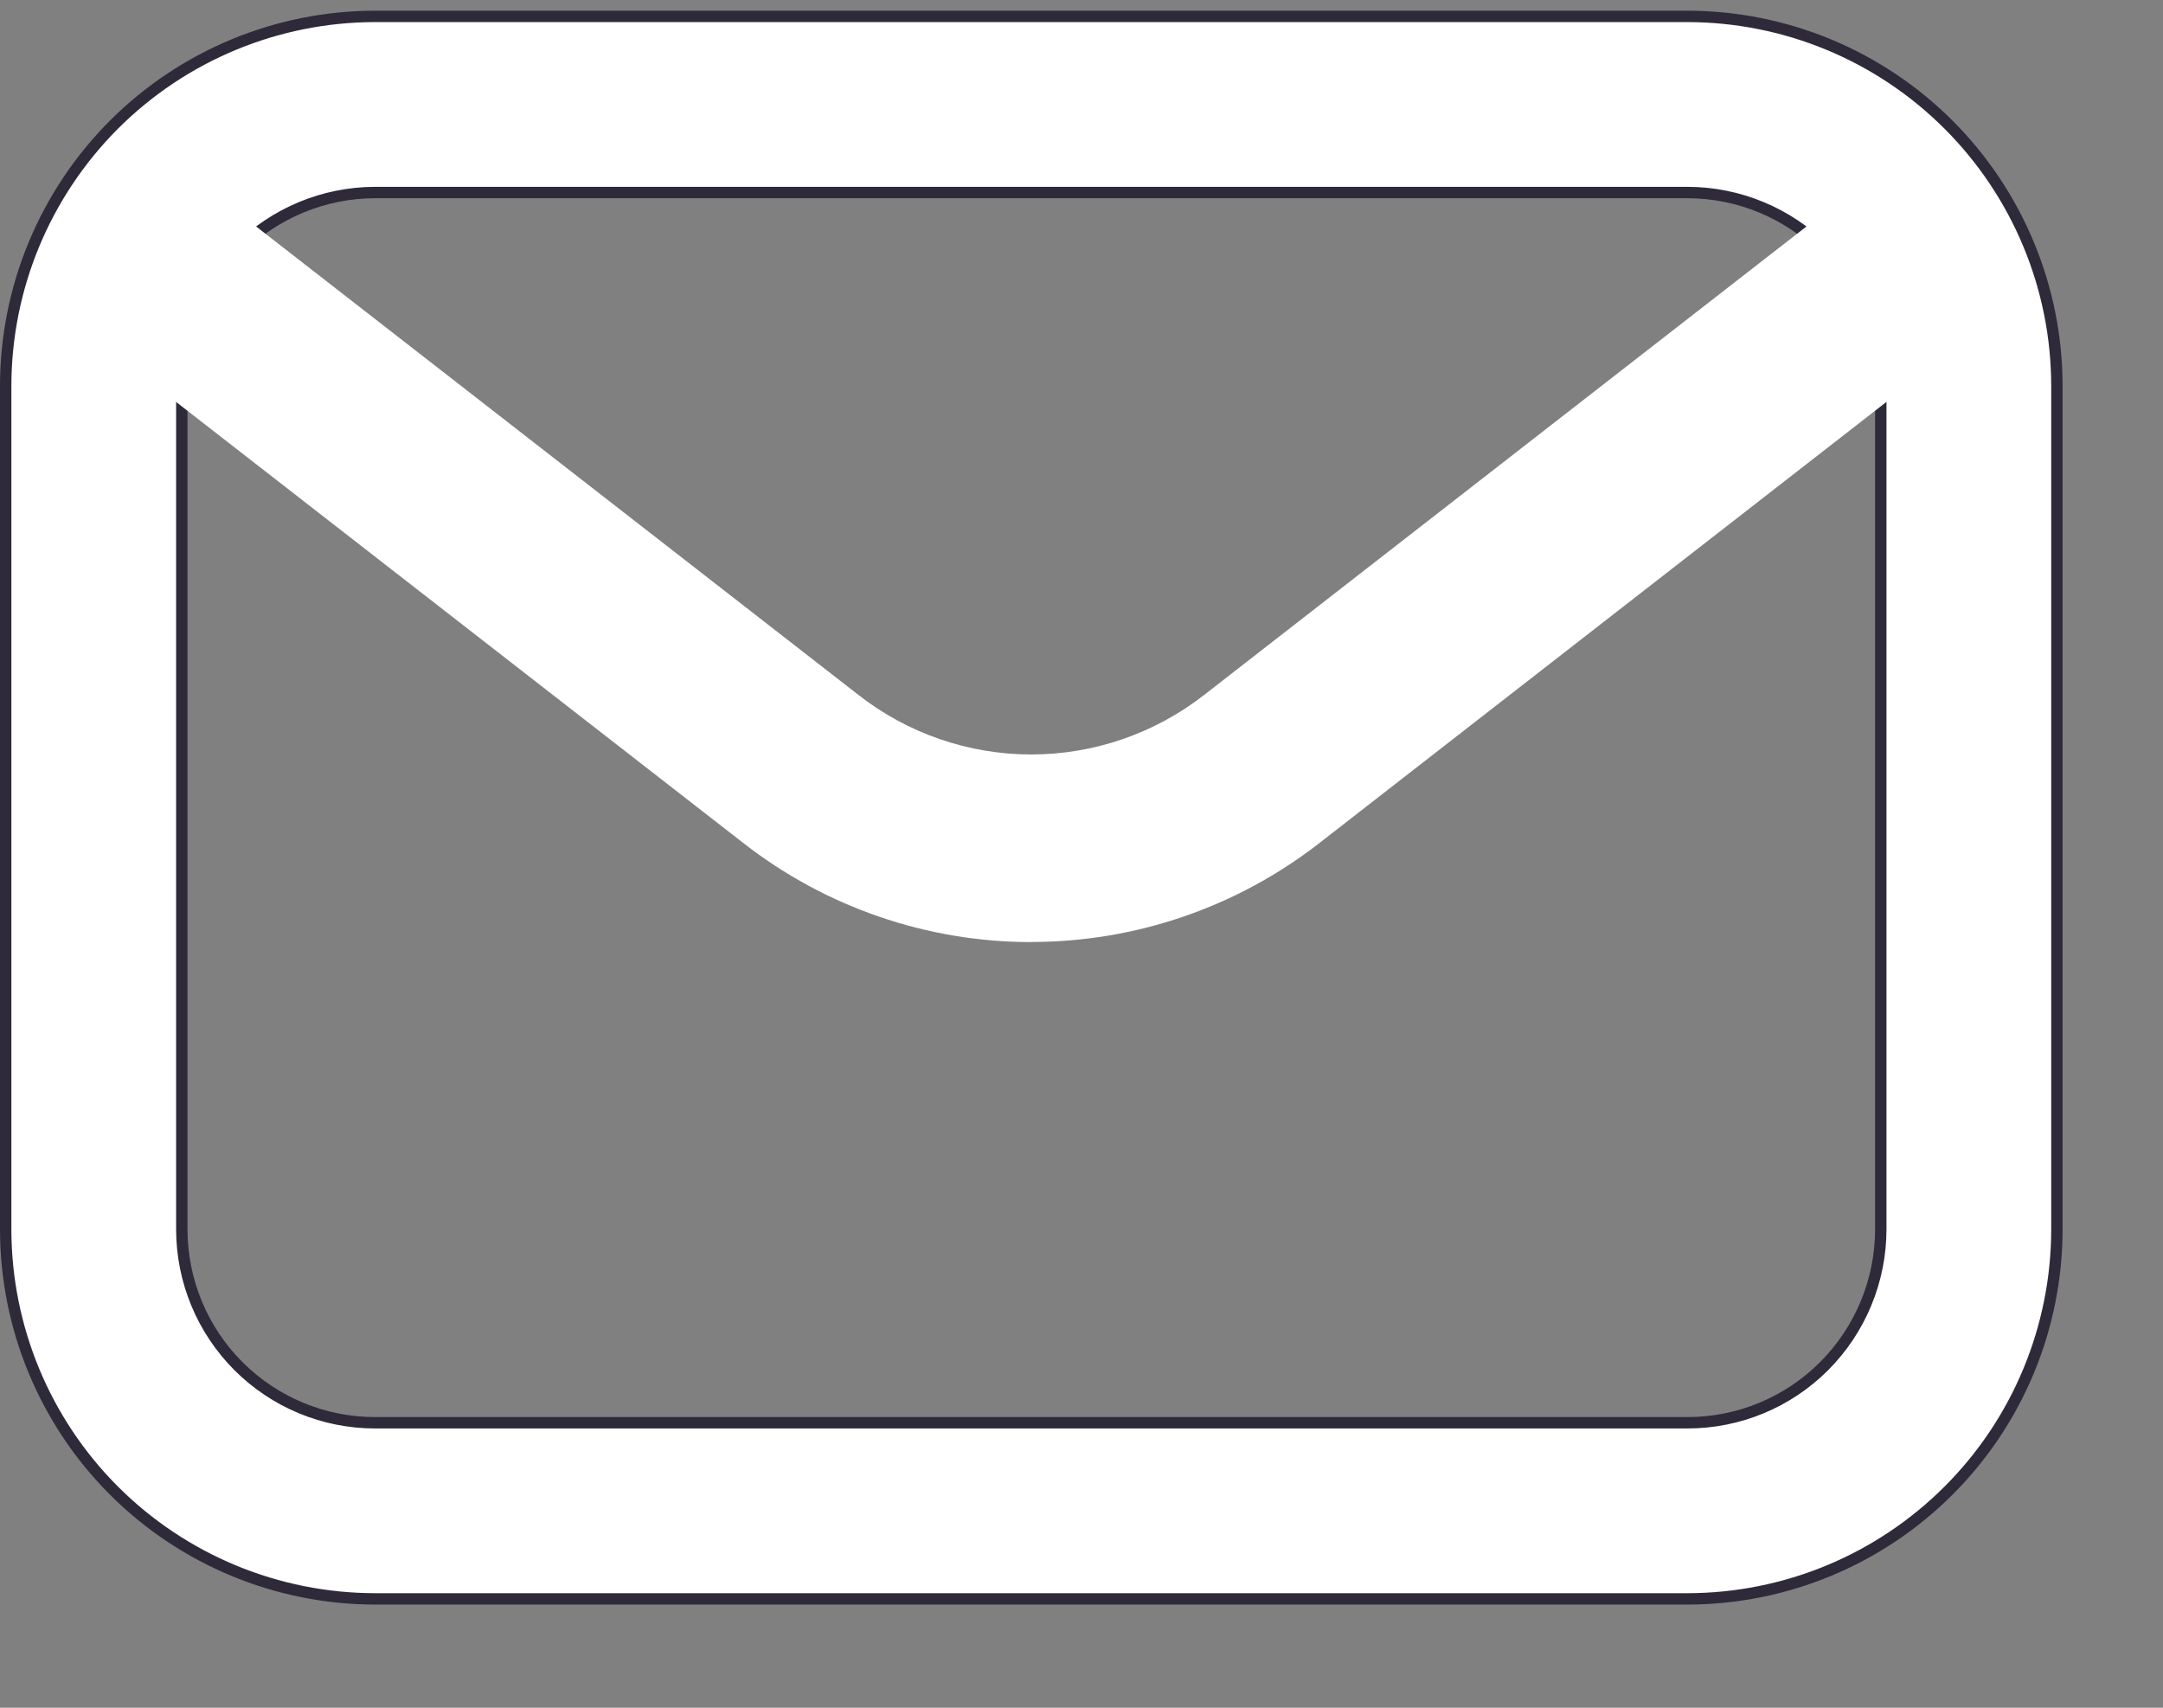 <svg xmlns="http://www.w3.org/2000/svg" width="19" height="15" viewBox="0 0 19 15" fill="none">
<rect x="0" y="0" width="19" height="15" fill="#808080" stroke="none"/>
<path d="M3.294 1.691L3.294 1.691C2.844 1.692 2.413 1.871 2.095 2.189C1.776 2.507 1.598 2.938 1.597 3.388V3.388L1.597 10.8L1.597 10.8C1.598 11.25 1.776 11.681 2.095 12C2.413 12.318 2.844 12.497 3.294 12.497H3.294H14.823H14.824C15.274 12.497 15.705 12.318 16.023 12C16.341 11.681 16.52 11.25 16.521 10.8V10.8V3.388V3.388C16.52 2.938 16.341 2.507 16.023 2.189C15.705 1.871 15.274 1.692 14.824 1.691H14.823L3.294 1.691ZM14.823 14.044H3.294C2.434 14.043 1.609 13.701 1.001 13.093C0.393 12.485 0.051 11.66 0.05 10.8L0.05 3.388C0.051 2.528 0.393 1.704 1.001 1.095C1.609 0.487 2.434 0.145 3.294 0.144L14.823 0.144C15.684 0.145 16.508 0.487 17.116 1.095C17.725 1.704 18.067 2.528 18.068 3.388V10.8C18.067 11.66 17.725 12.485 17.116 13.093C16.508 13.701 15.684 14.043 14.823 14.044Z" fill="white" stroke="#2E2A39" stroke-width="0.1"/>
<path d="M9.059 8.275C8.143 8.275 7.253 7.969 6.531 7.406L1.141 3.215C0.969 3.081 0.857 2.884 0.829 2.667C0.816 2.559 0.824 2.45 0.852 2.346C0.881 2.242 0.93 2.144 0.996 2.059C1.063 1.973 1.145 1.902 1.239 1.848C1.333 1.795 1.437 1.76 1.544 1.747C1.761 1.719 1.98 1.78 2.153 1.914L7.542 6.105C7.975 6.443 8.509 6.627 9.059 6.627C9.608 6.627 10.142 6.443 10.576 6.105L15.965 1.914C16.137 1.78 16.356 1.719 16.573 1.747C16.79 1.774 16.987 1.886 17.121 2.059C17.255 2.231 17.315 2.45 17.288 2.667C17.261 2.884 17.149 3.081 16.976 3.215L11.587 7.407C10.864 7.969 9.975 8.274 9.059 8.274V8.275Z" fill="white"/>
</svg>